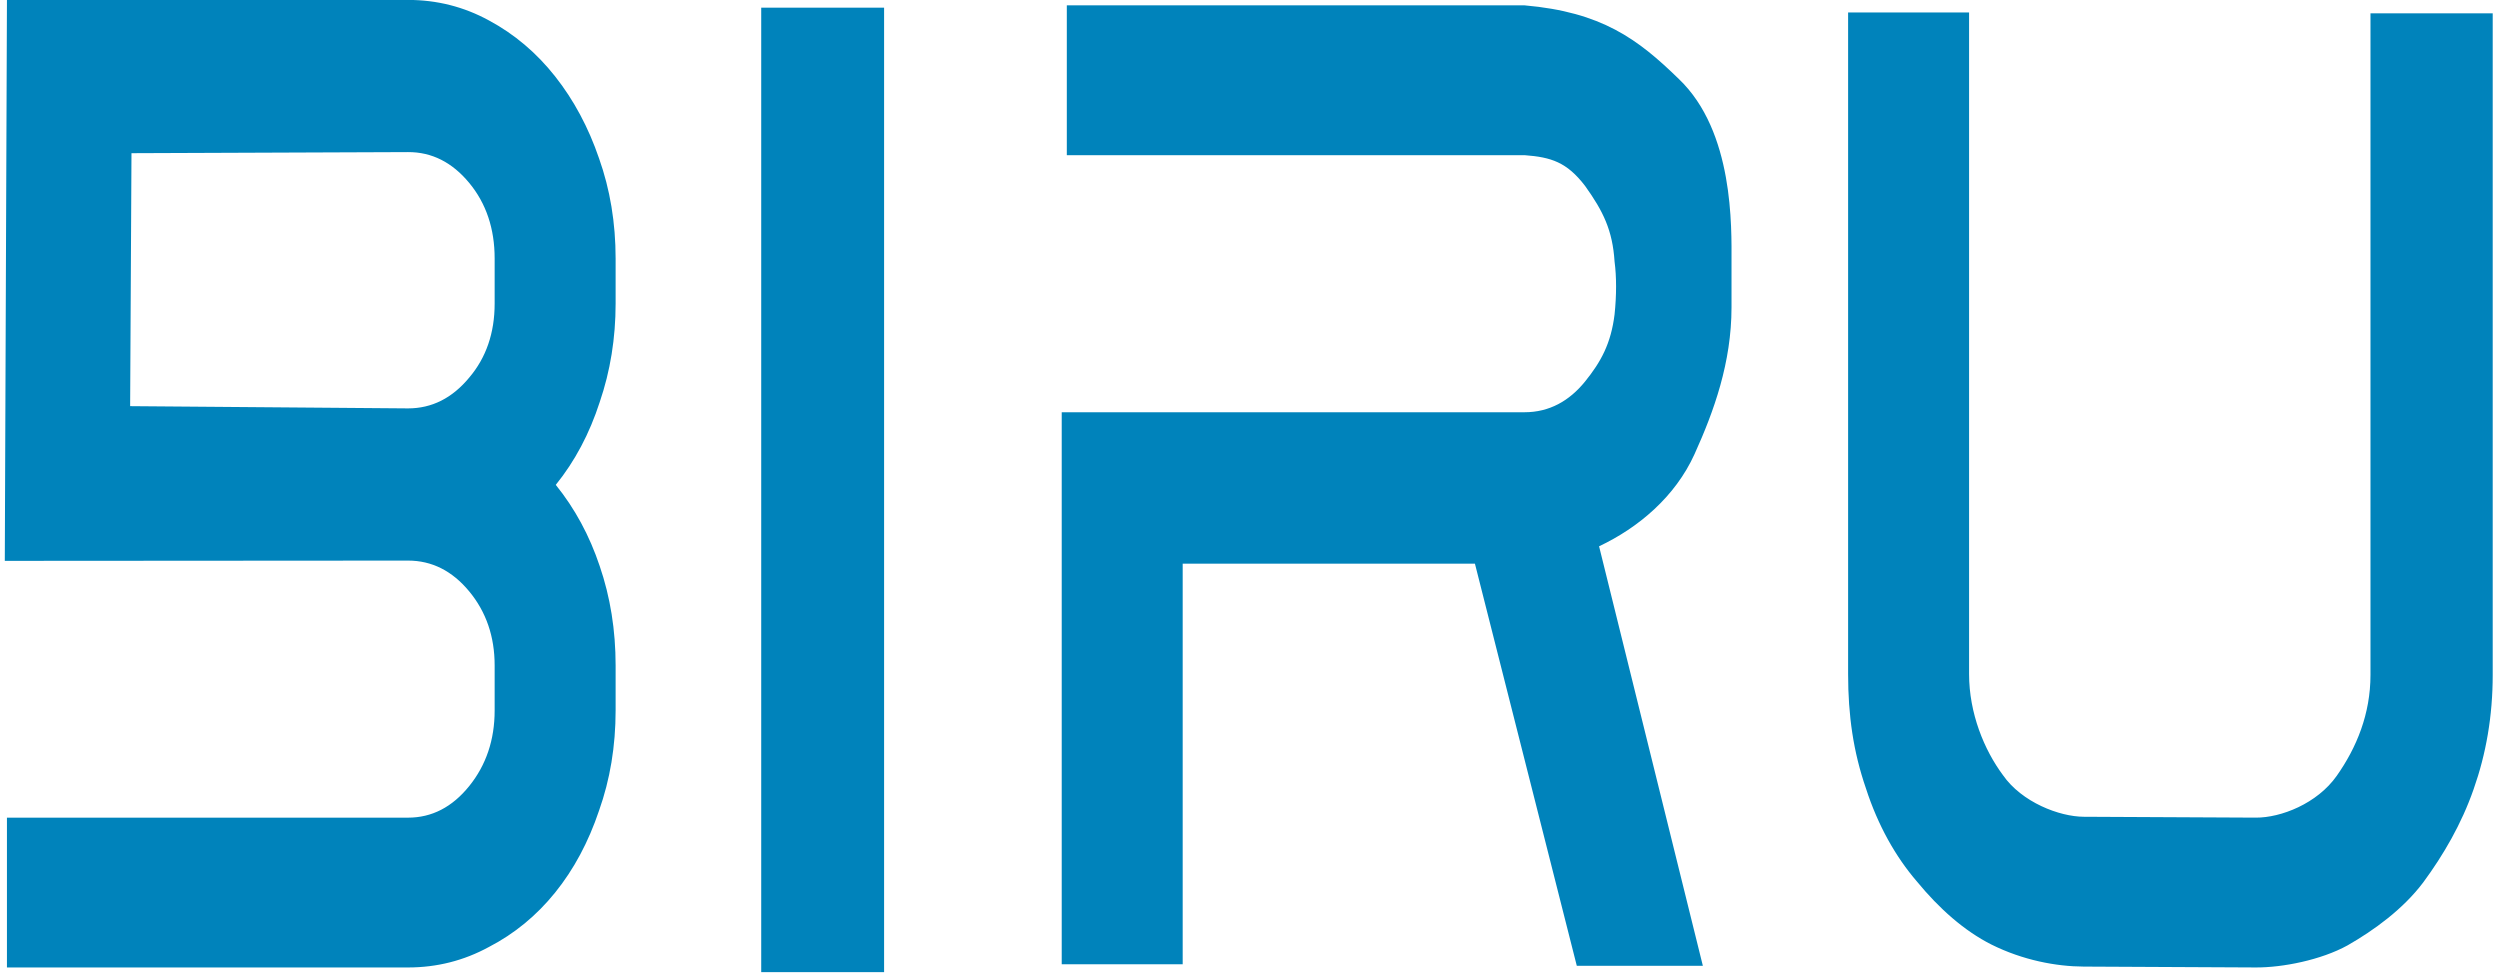 <svg xmlns="http://www.w3.org/2000/svg" width="400" height="156" version="1.1" viewBox="-0.003 0.0 157.831 61.796" xml:space="preserve">
    
    
    <g transform="translate(-204.98 -195.74)"><path d="m230.53 257.06-25.423-5.5e-4v-9.496h25.423c1.506 0 2.798-0.666 3.874-1.999 1.076-1.333 1.614-2.933 1.614-4.798v-2.849c0-1.833-0.538-3.398-1.614-4.698-1.076-1.3-2.368-1.949-3.874-1.949l-25.559 0.017 0.136-35.552h25.423c1.829 0 3.538 0.433 5.125 1.299 1.614 0.866 3.013 2.049 4.197 3.549s2.112 3.232 2.784 5.198c0.699 1.966 1.049 4.082 1.049 6.347v2.849c0 2.199-0.336 4.282-1.008 6.247-0.646 1.999-1.574 3.748-2.785 5.247 1.211 1.499 2.139 3.216 2.785 5.148 0.673 1.966 1.008 4.065 1.008 6.297v2.849c0 2.266-0.35 4.381-1.049 6.347-0.673 1.999-1.6 3.732-2.784 5.198s-2.583 2.615-4.197 3.449c-1.587 0.866-3.296 1.299-5.125 1.299zm0-35.436c1.506 0 2.798-0.65 3.874-1.949 1.076-1.266 1.614-2.832 1.614-4.698v-2.849c0-1.899-0.538-3.498-1.614-4.798-1.076-1.3-2.368-1.956-3.874-1.95l-17.53 0.069-0.085 16.033zm30.171-25.396v61.125h-7.788v-61.125zm53.71 18.992c0 3.494-1.111 6.579-2.341 9.296-1.229 2.717-3.578 4.681-6.053 5.848l6.578 26.589h-7.99l-6.457-25.489h-18.522v25.39h-7.667v-34.986h29.337c1.57 0 2.838-0.719 3.834-1.949 1.008-1.246 1.643-2.41 1.869-4.252 0.127-1.211 0.127-2.389 0-3.345-0.127-1.987-0.721-3.194-1.869-4.798-1.156-1.511-2.156-1.822-3.834-1.949h-29.014v-9.496h29.014c4.879 0.427 7.17 2.126 9.775 4.666 3.501 3.337 3.34 9.418 3.34 11.578zm48.245-18.637v41.933c0 2.602-0.421 5.015-1.211 7.247-0.765 2.198-1.914 4.168-3.188 5.898-1.273 1.696-3.124 3.04-4.802 3.998-1.675 0.925-4.117 1.408-5.811 1.399l-10.913-0.055c-1.732-9e-3 -3.849-0.4-5.851-1.399-1.72-0.869-3.306-2.274-4.721-3.998-1.34-1.555-2.466-3.541-3.228-5.898-0.801-2.322-1.13-4.622-1.13-7.247v-41.933h7.667v41.933c0 2.49 0.96 4.81 2.139 6.397 1.204 1.738 3.595 2.641 5.125 2.649l10.913 0.055c1.589 8e-3 3.886-0.89 5.125-2.649 1.263-1.792 2.139-3.924 2.139-6.397v-41.933z" fill="#0083bb" style="white-space:pre" />
        </g></svg>